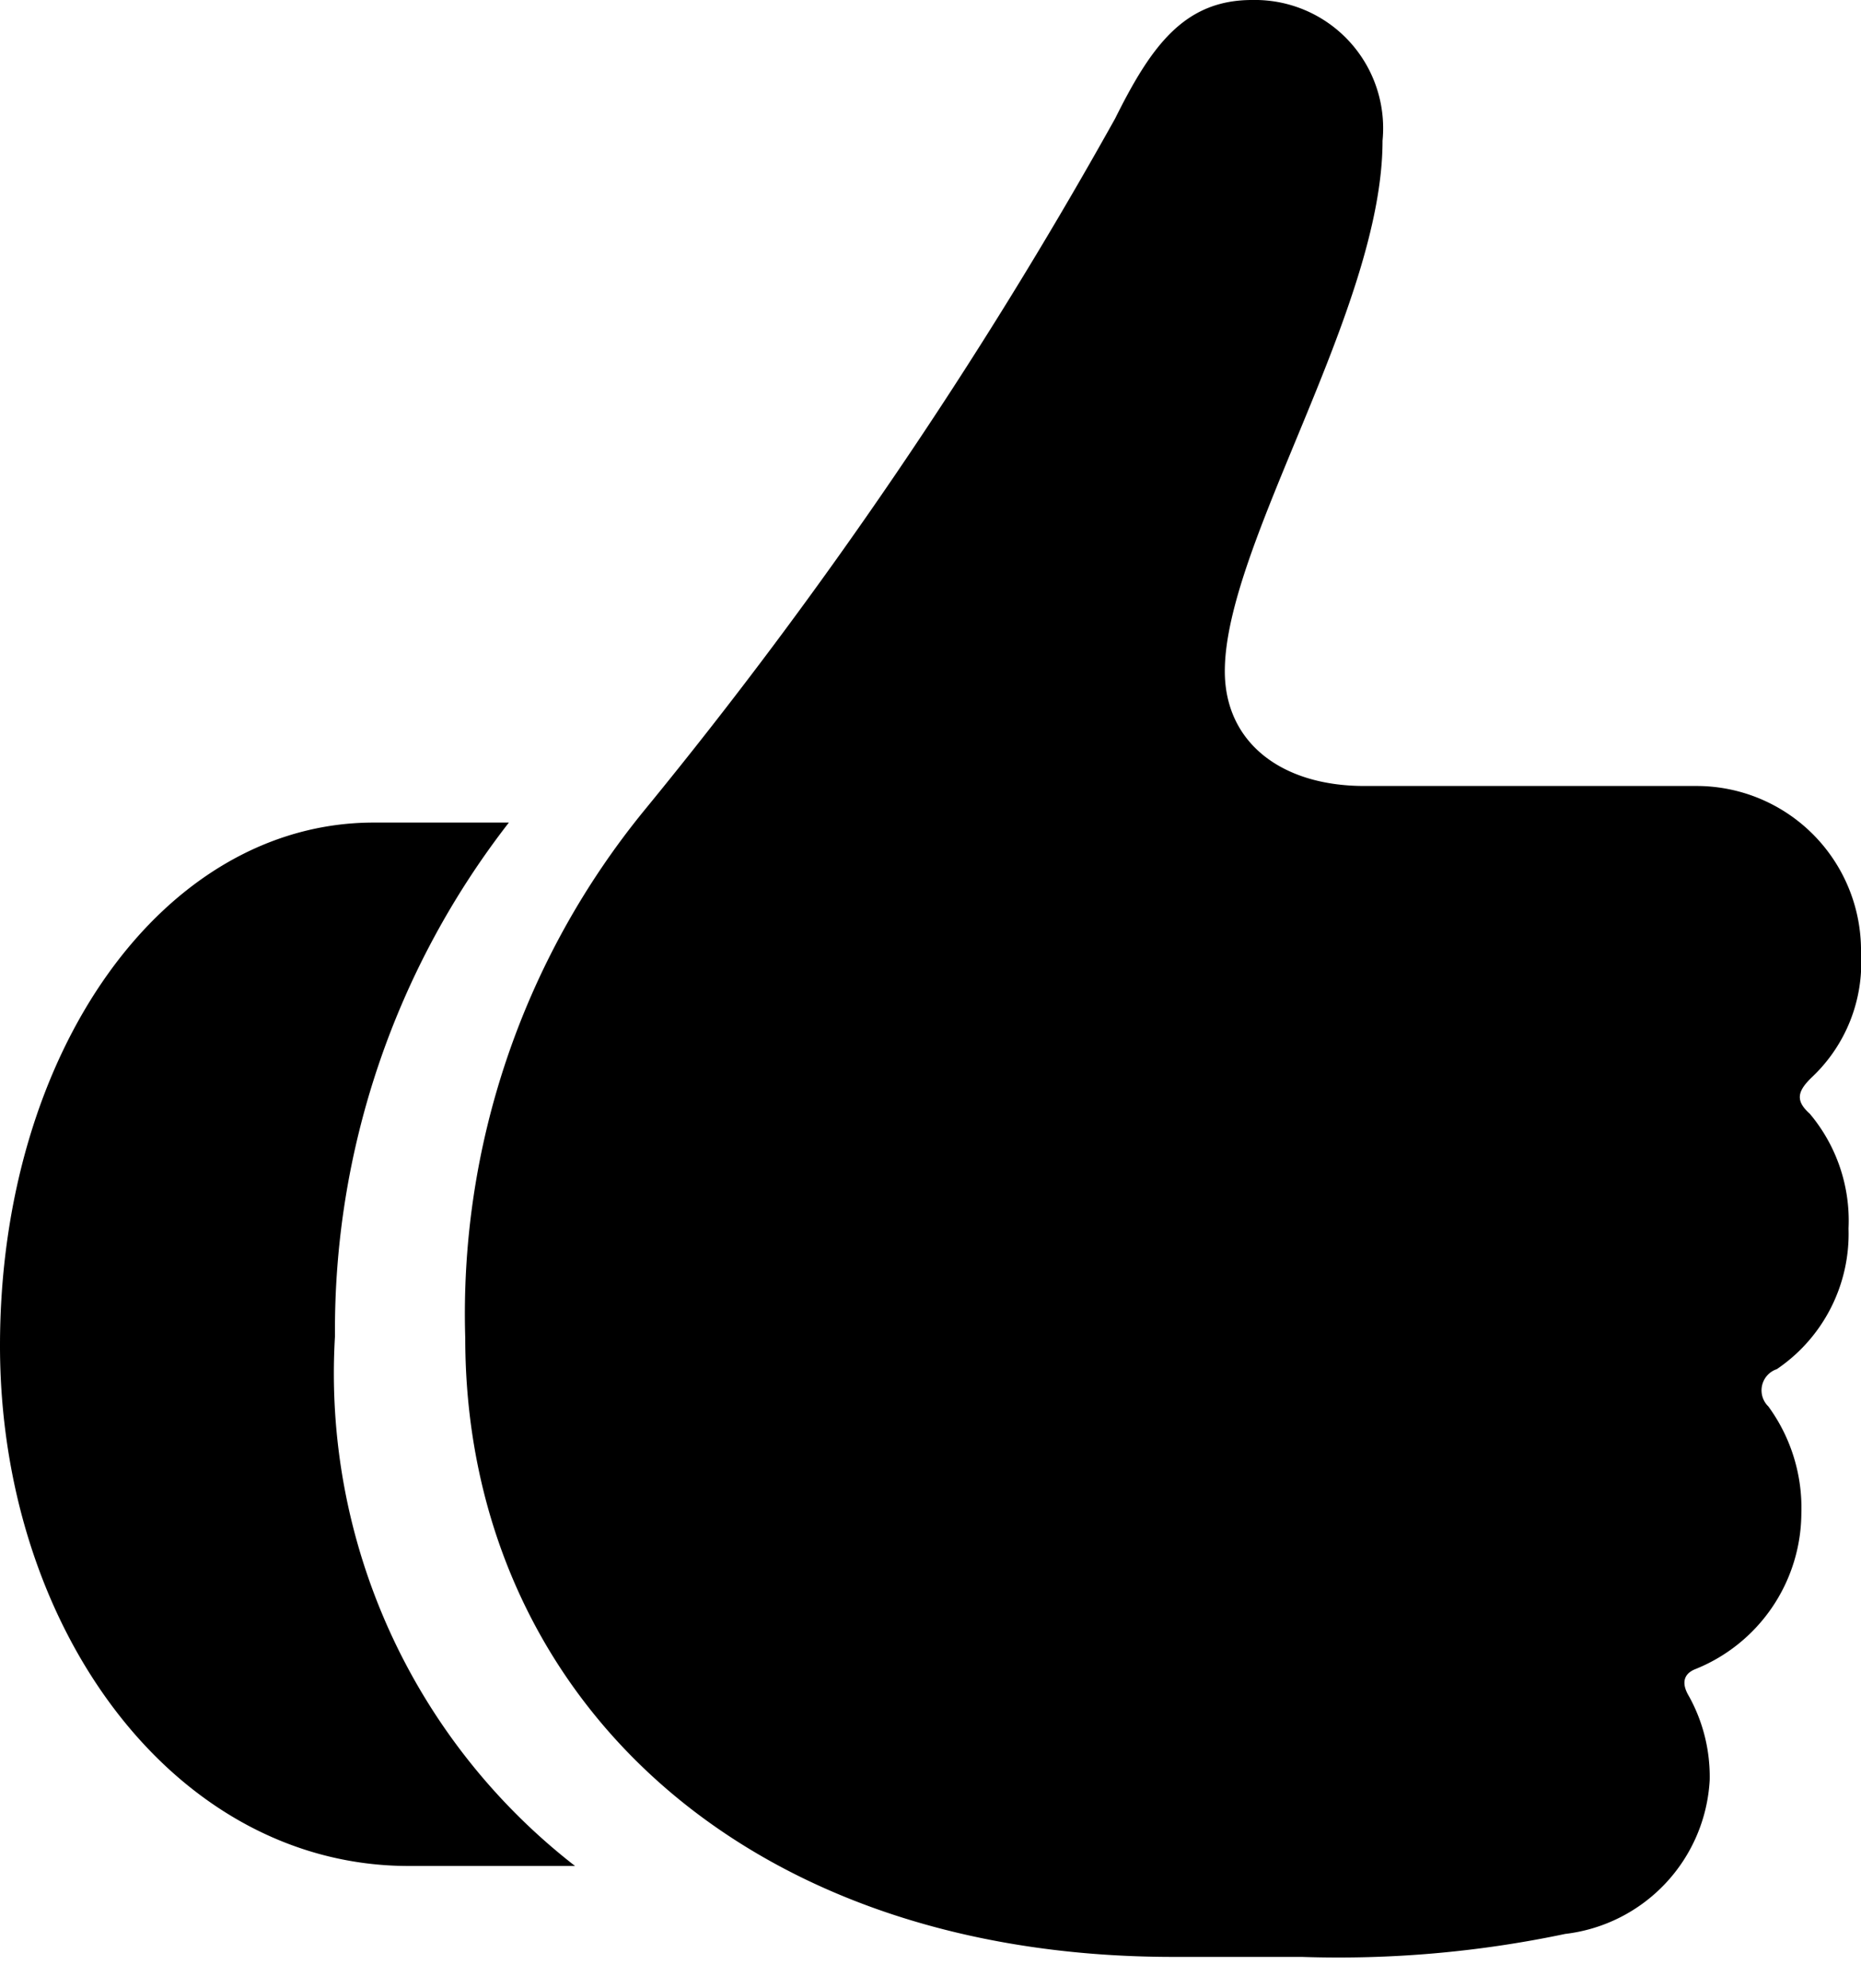 <svg id="hand.thumbsup.fill" xmlns="http://www.w3.org/2000/svg" width="20" height="21.36" viewBox="0 0 20 21.36">
  <rect id="Rectangle_2914" data-name="Rectangle 2914" width="20" height="21.36" transform="translate(0 0)" opacity="0"/>
  <path id="Tracé_3992" data-name="Tracé 3992" d="M0,14.459c0,3.042,1.877,5.59,4.394,5.59H6.18A6.7,6.7,0,0,1,3.6,14.356,8.878,8.878,0,0,1,5.469,8.838H4.018C1.755,8.838,0,11.3,0,14.459Zm5-.082c0,3.751,2.892,6.649,7.61,6.649h1.38a11.829,11.829,0,0,0,2.831-.247,1.761,1.761,0,0,0,1.553-1.654,1.784,1.784,0,0,0-.223-.9c-.081-.134-.061-.236.061-.288a1.815,1.815,0,0,0,1.147-1.675,1.848,1.848,0,0,0-.355-1.151.24.24,0,0,1,.091-.4,1.756,1.756,0,0,0,.771-1.511,1.785,1.785,0,0,0-.416-1.233c-.162-.144-.132-.247.03-.4A1.69,1.69,0,0,0,20,10.245a1.768,1.768,0,0,0-1.766-1.8H14.663c-.9,0-1.5-.473-1.5-1.233,0-1.367,1.695-3.895,1.695-5.7A1.378,1.378,0,0,0,13.455,0c-.731,0-1.086.5-1.471,1.274A50.573,50.573,0,0,1,6.93,8.7,8.547,8.547,0,0,0,5,14.376Z" transform="translate(0 0)"/>
</svg>
